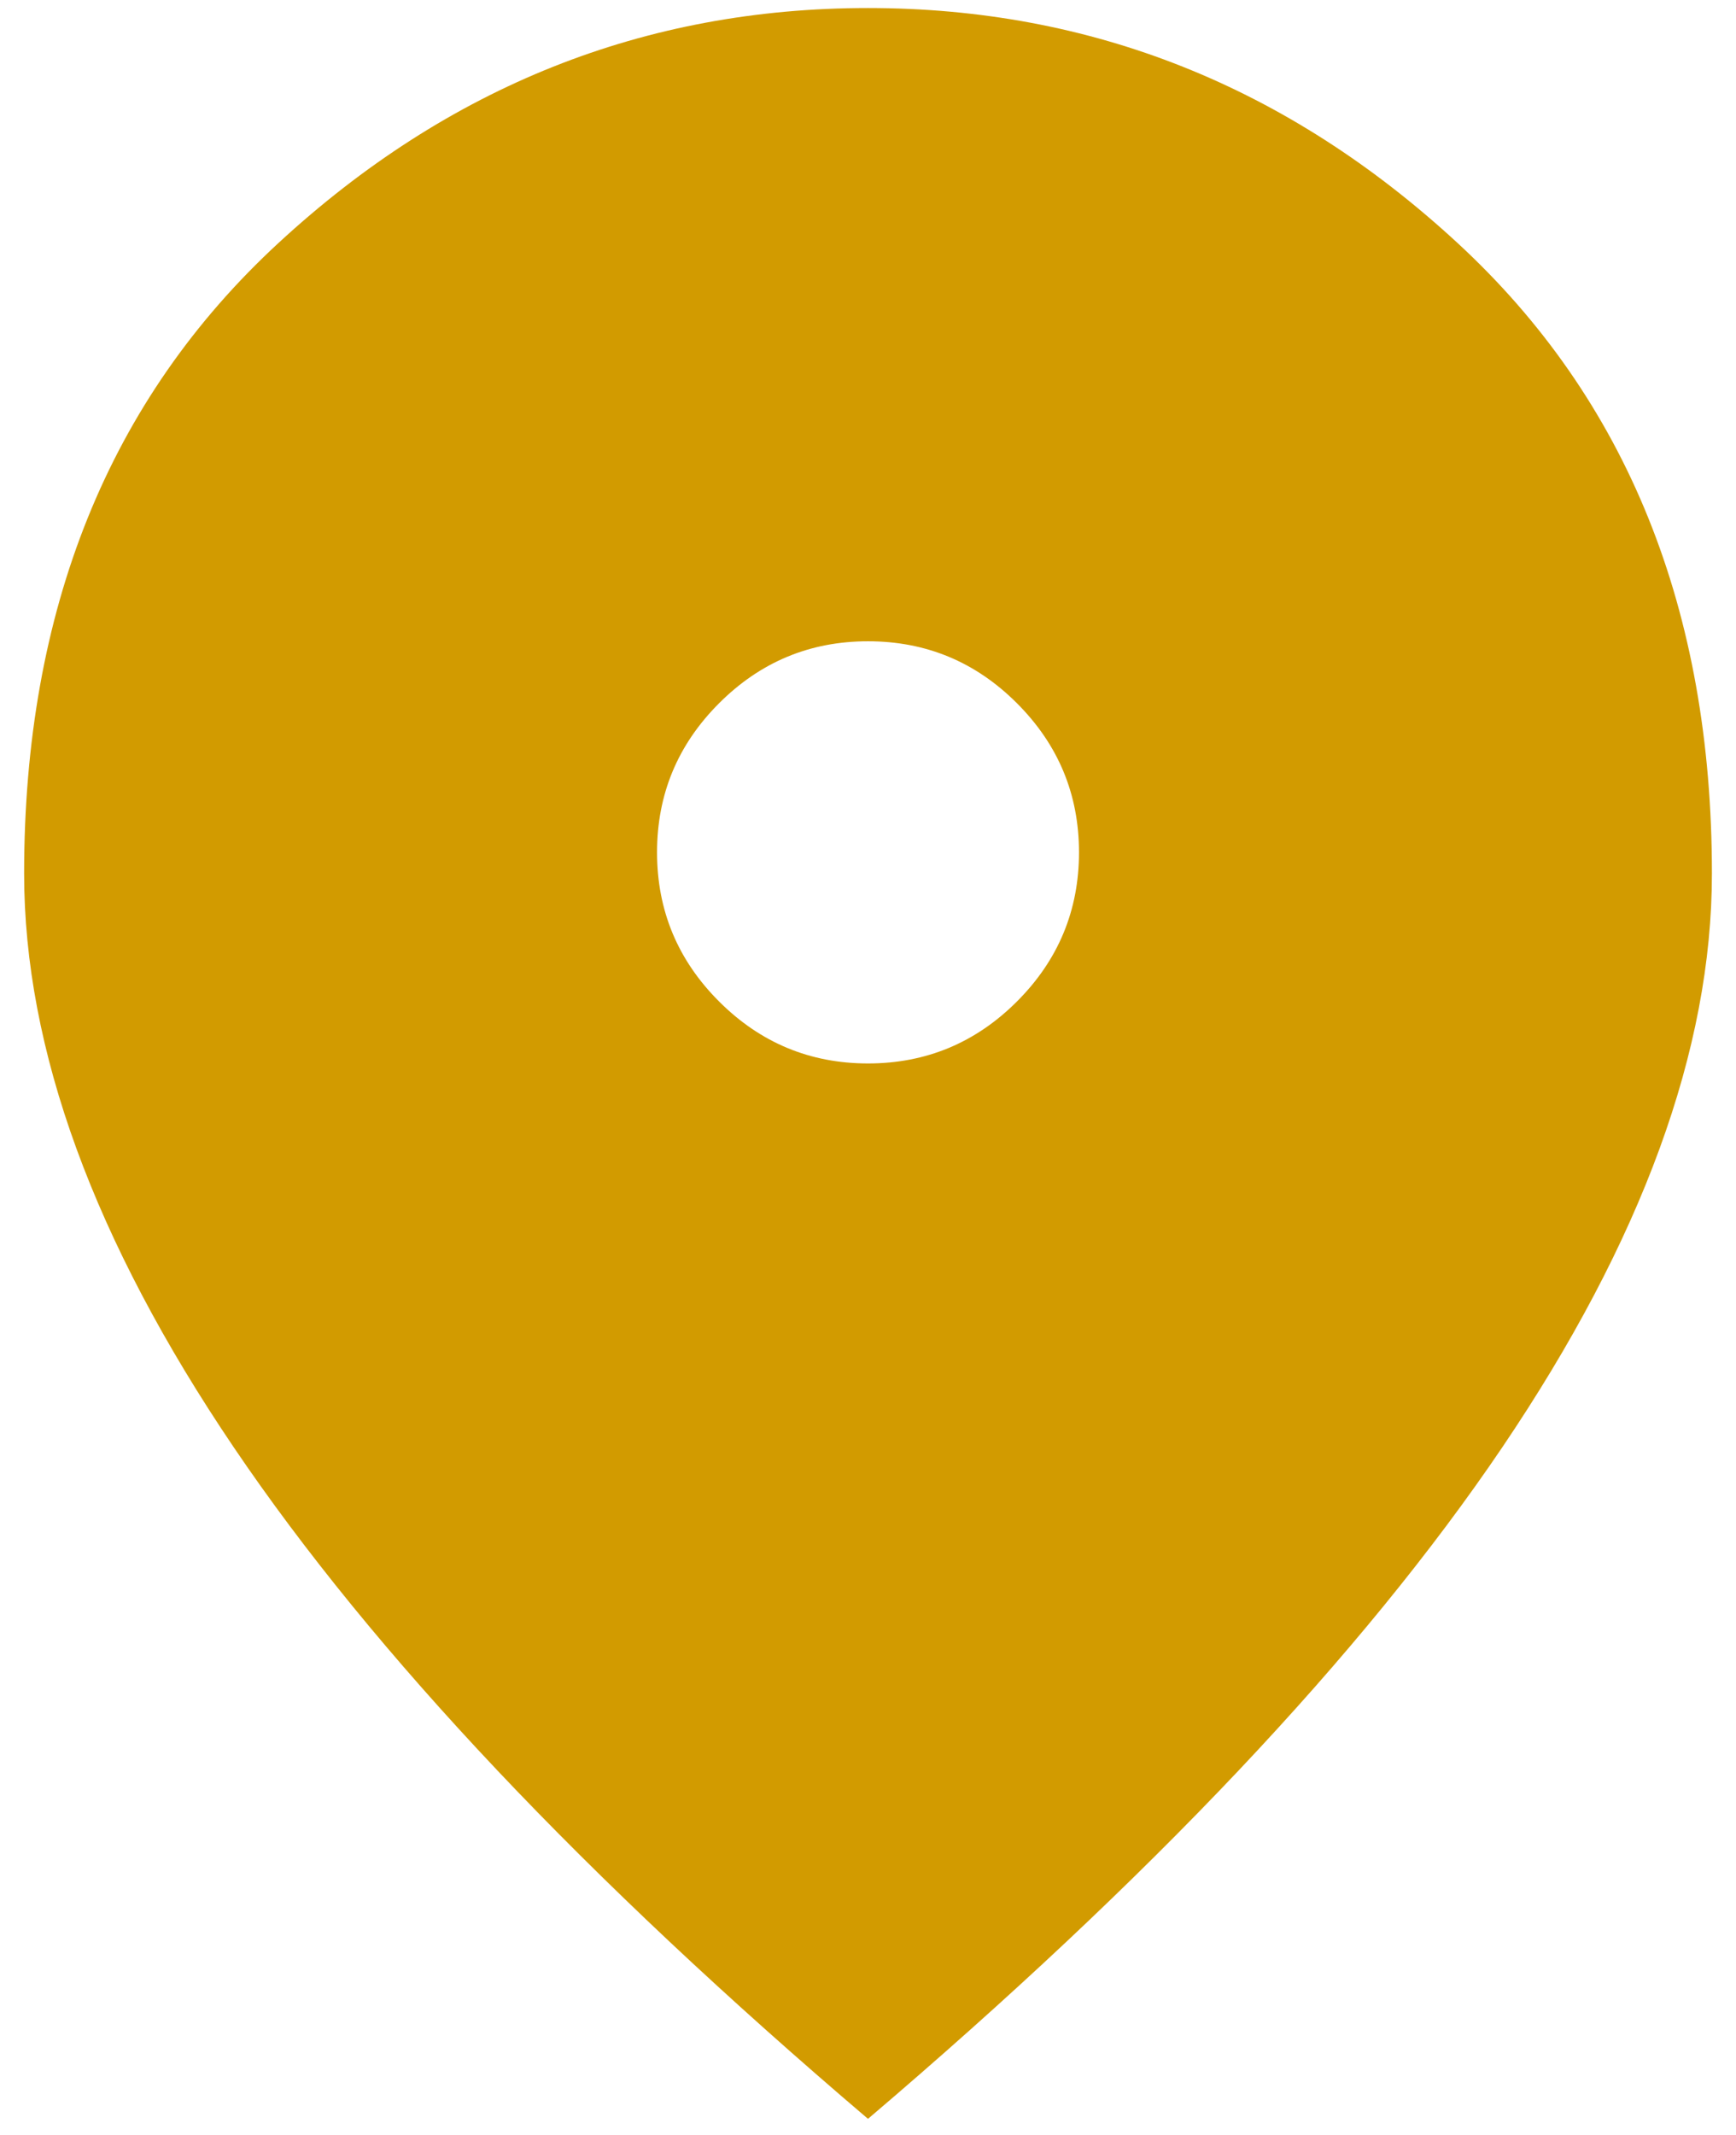 <svg width="48" height="59" viewBox="0 0 48 59" fill="none" xmlns="http://www.w3.org/2000/svg">
<path d="M24 29.389C25.605 29.389 26.978 28.817 28.12 27.675C29.262 26.533 29.834 25.159 29.834 23.555C29.834 21.951 29.262 20.578 28.12 19.436C26.978 18.293 25.605 17.722 24 17.722C22.396 17.722 21.023 18.293 19.881 19.436C18.738 20.578 18.167 21.951 18.167 23.555C18.167 25.159 18.738 26.533 19.881 27.675C21.023 28.817 22.396 29.389 24 29.389ZM24 58.555C16.174 51.895 10.329 45.71 6.464 39.998C2.599 34.286 0.667 29 0.667 24.139C0.667 16.847 3.012 11.038 7.703 6.712C12.394 2.385 17.827 0.222 24 0.222C30.174 0.222 35.606 2.385 40.297 6.712C44.988 11.038 47.334 16.847 47.334 24.139C47.334 29 45.401 34.286 41.537 39.998C37.672 45.71 31.827 51.895 24 58.555Z" fill="#D29B00"/>
</svg>
